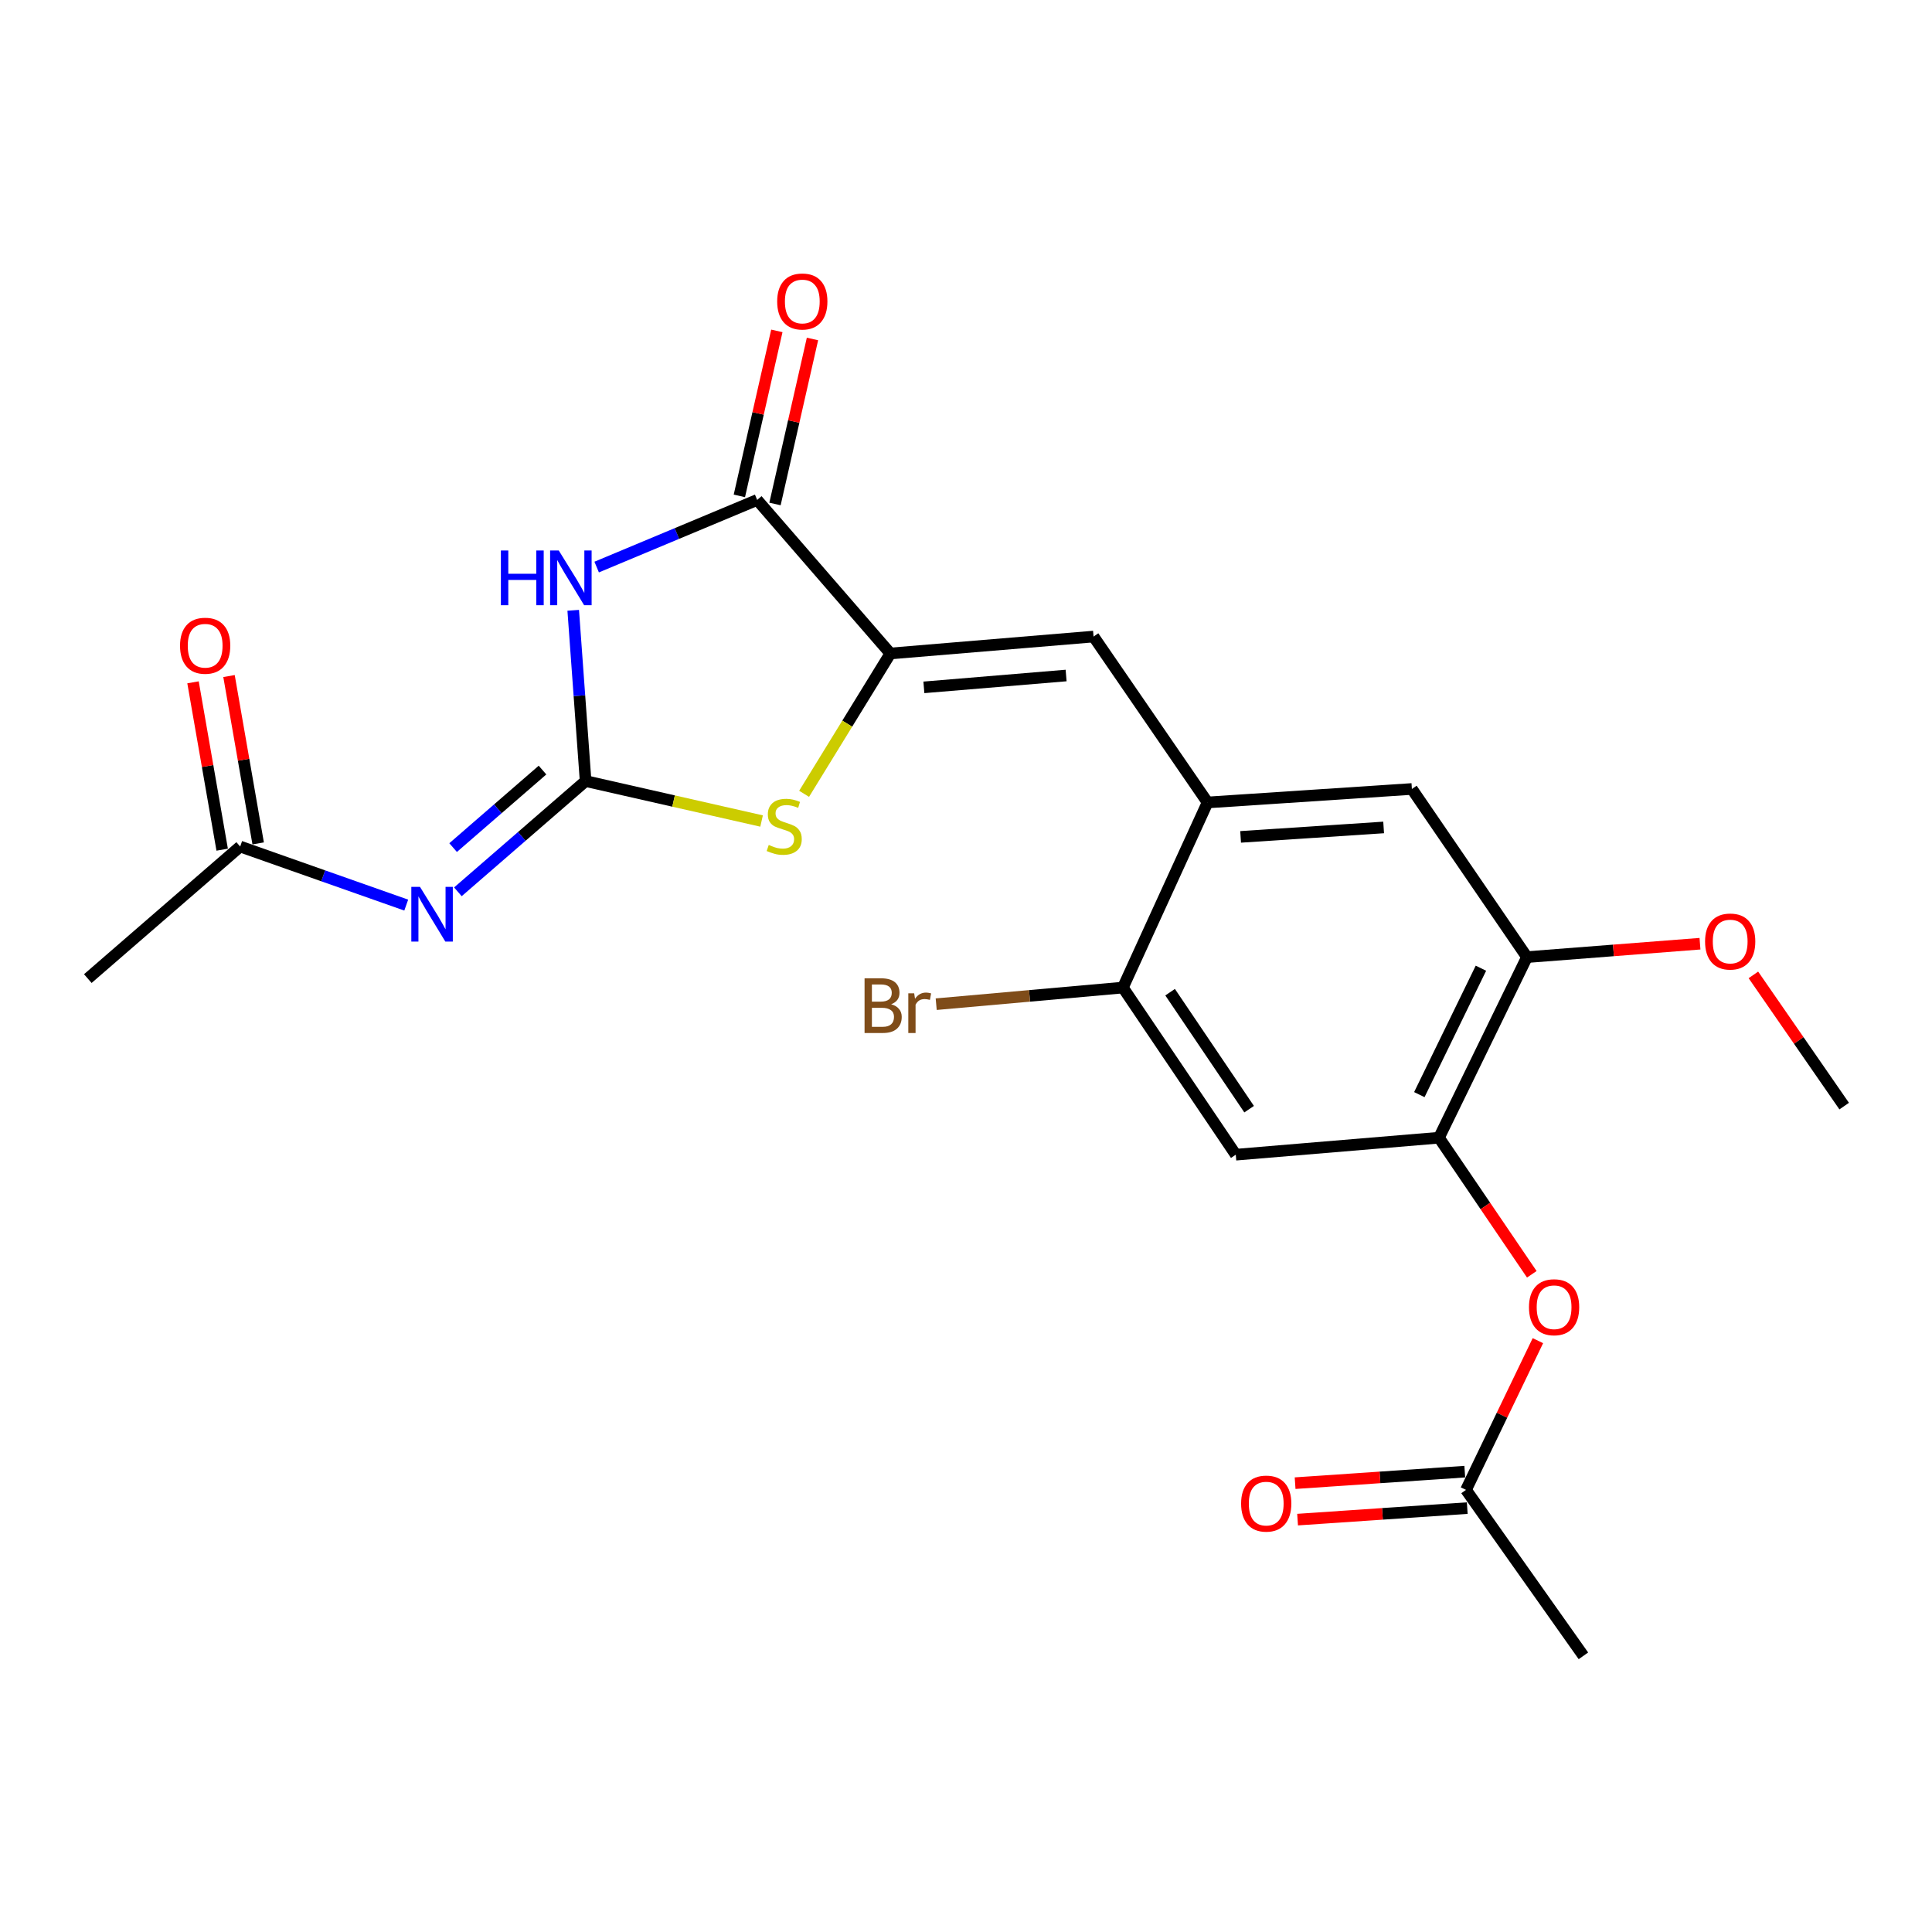 <?xml version='1.0' encoding='iso-8859-1'?>
<svg version='1.1' baseProfile='full'
              xmlns='http://www.w3.org/2000/svg'
                      xmlns:rdkit='http://www.rdkit.org/xml'
                      xmlns:xlink='http://www.w3.org/1999/xlink'
                  xml:space='preserve'
width='1000px' height='1000px' viewBox='0 0 1000 1000'>
<!-- END OF HEADER -->
<rect style='opacity:1.0;fill:#FFFFFF;stroke:none' width='1000' height='1000' x='0' y='0'> </rect>
<path class='bond-0' d='M 303.106,404.274 L 299.901,360.084' style='fill:none;fill-rule:evenodd;stroke:#000000;stroke-width:6px;stroke-linecap:butt;stroke-linejoin:miter;stroke-opacity:1' />
<path class='bond-0' d='M 299.901,360.084 L 296.696,315.894' style='fill:none;fill-rule:evenodd;stroke:#0000FF;stroke-width:6px;stroke-linecap:butt;stroke-linejoin:miter;stroke-opacity:1' />
<path class='bond-3' d='M 303.106,404.274 L 270.056,432.937' style='fill:none;fill-rule:evenodd;stroke:#000000;stroke-width:6px;stroke-linecap:butt;stroke-linejoin:miter;stroke-opacity:1' />
<path class='bond-3' d='M 270.056,432.937 L 237.007,461.599' style='fill:none;fill-rule:evenodd;stroke:#0000FF;stroke-width:6px;stroke-linecap:butt;stroke-linejoin:miter;stroke-opacity:1' />
<path class='bond-3' d='M 280.801,398.587 L 257.666,418.65' style='fill:none;fill-rule:evenodd;stroke:#000000;stroke-width:6px;stroke-linecap:butt;stroke-linejoin:miter;stroke-opacity:1' />
<path class='bond-3' d='M 257.666,418.65 L 234.532,438.714' style='fill:none;fill-rule:evenodd;stroke:#0000FF;stroke-width:6px;stroke-linecap:butt;stroke-linejoin:miter;stroke-opacity:1' />
<path class='bond-4' d='M 303.106,404.274 L 348.649,414.617' style='fill:none;fill-rule:evenodd;stroke:#000000;stroke-width:6px;stroke-linecap:butt;stroke-linejoin:miter;stroke-opacity:1' />
<path class='bond-4' d='M 348.649,414.617 L 394.192,424.959' style='fill:none;fill-rule:evenodd;stroke:#CCCC00;stroke-width:6px;stroke-linecap:butt;stroke-linejoin:miter;stroke-opacity:1' />
<path class='bond-2' d='M 308.831,293.513 L 350.372,276.139' style='fill:none;fill-rule:evenodd;stroke:#0000FF;stroke-width:6px;stroke-linecap:butt;stroke-linejoin:miter;stroke-opacity:1' />
<path class='bond-2' d='M 350.372,276.139 L 391.913,258.765' style='fill:none;fill-rule:evenodd;stroke:#000000;stroke-width:6px;stroke-linecap:butt;stroke-linejoin:miter;stroke-opacity:1' />
<path class='bond-1' d='M 460.854,338.244 L 438.528,374.56' style='fill:none;fill-rule:evenodd;stroke:#000000;stroke-width:6px;stroke-linecap:butt;stroke-linejoin:miter;stroke-opacity:1' />
<path class='bond-1' d='M 438.528,374.56 L 416.201,410.876' style='fill:none;fill-rule:evenodd;stroke:#CCCC00;stroke-width:6px;stroke-linecap:butt;stroke-linejoin:miter;stroke-opacity:1' />
<path class='bond-5' d='M 460.854,338.244 L 566.02,329.482' style='fill:none;fill-rule:evenodd;stroke:#000000;stroke-width:6px;stroke-linecap:butt;stroke-linejoin:miter;stroke-opacity:1' />
<path class='bond-5' d='M 478.199,355.775 L 551.815,349.642' style='fill:none;fill-rule:evenodd;stroke:#000000;stroke-width:6px;stroke-linecap:butt;stroke-linejoin:miter;stroke-opacity:1' />
<path class='bond-23' d='M 460.854,338.244 L 391.913,258.765' style='fill:none;fill-rule:evenodd;stroke:#000000;stroke-width:6px;stroke-linecap:butt;stroke-linejoin:miter;stroke-opacity:1' />
<path class='bond-15' d='M 401.134,260.86 L 410.835,218.157' style='fill:none;fill-rule:evenodd;stroke:#000000;stroke-width:6px;stroke-linecap:butt;stroke-linejoin:miter;stroke-opacity:1' />
<path class='bond-15' d='M 410.835,218.157 L 420.537,175.454' style='fill:none;fill-rule:evenodd;stroke:#FF0000;stroke-width:6px;stroke-linecap:butt;stroke-linejoin:miter;stroke-opacity:1' />
<path class='bond-15' d='M 382.693,256.671 L 392.394,213.967' style='fill:none;fill-rule:evenodd;stroke:#000000;stroke-width:6px;stroke-linecap:butt;stroke-linejoin:miter;stroke-opacity:1' />
<path class='bond-15' d='M 392.394,213.967 L 402.096,171.264' style='fill:none;fill-rule:evenodd;stroke:#FF0000;stroke-width:6px;stroke-linecap:butt;stroke-linejoin:miter;stroke-opacity:1' />
<path class='bond-10' d='M 210.265,468.478 L 167.289,453.323' style='fill:none;fill-rule:evenodd;stroke:#0000FF;stroke-width:6px;stroke-linecap:butt;stroke-linejoin:miter;stroke-opacity:1' />
<path class='bond-10' d='M 167.289,453.323 L 124.313,438.167' style='fill:none;fill-rule:evenodd;stroke:#000000;stroke-width:6px;stroke-linecap:butt;stroke-linejoin:miter;stroke-opacity:1' />
<path class='bond-6' d='M 566.02,329.482 L 625.033,415.348' style='fill:none;fill-rule:evenodd;stroke:#000000;stroke-width:6px;stroke-linecap:butt;stroke-linejoin:miter;stroke-opacity:1' />
<path class='bond-9' d='M 625.033,415.348 L 581.212,511.163' style='fill:none;fill-rule:evenodd;stroke:#000000;stroke-width:6px;stroke-linecap:butt;stroke-linejoin:miter;stroke-opacity:1' />
<path class='bond-12' d='M 625.033,415.348 L 730.787,408.372' style='fill:none;fill-rule:evenodd;stroke:#000000;stroke-width:6px;stroke-linecap:butt;stroke-linejoin:miter;stroke-opacity:1' />
<path class='bond-12' d='M 642.141,433.171 L 716.169,428.288' style='fill:none;fill-rule:evenodd;stroke:#000000;stroke-width:6px;stroke-linecap:butt;stroke-linejoin:miter;stroke-opacity:1' />
<path class='bond-7' d='M 744.813,588.877 L 790.356,495.404' style='fill:none;fill-rule:evenodd;stroke:#000000;stroke-width:6px;stroke-linecap:butt;stroke-linejoin:miter;stroke-opacity:1' />
<path class='bond-7' d='M 734.644,566.573 L 766.525,501.142' style='fill:none;fill-rule:evenodd;stroke:#000000;stroke-width:6px;stroke-linecap:butt;stroke-linejoin:miter;stroke-opacity:1' />
<path class='bond-13' d='M 744.813,588.877 L 768.836,624.223' style='fill:none;fill-rule:evenodd;stroke:#000000;stroke-width:6px;stroke-linecap:butt;stroke-linejoin:miter;stroke-opacity:1' />
<path class='bond-13' d='M 768.836,624.223 L 792.859,659.57' style='fill:none;fill-rule:evenodd;stroke:#FF0000;stroke-width:6px;stroke-linecap:butt;stroke-linejoin:miter;stroke-opacity:1' />
<path class='bond-24' d='M 744.813,588.877 L 639.636,597.67' style='fill:none;fill-rule:evenodd;stroke:#000000;stroke-width:6px;stroke-linecap:butt;stroke-linejoin:miter;stroke-opacity:1' />
<path class='bond-8' d='M 639.636,597.67 L 581.212,511.163' style='fill:none;fill-rule:evenodd;stroke:#000000;stroke-width:6px;stroke-linecap:butt;stroke-linejoin:miter;stroke-opacity:1' />
<path class='bond-8' d='M 646.544,574.11 L 605.647,513.555' style='fill:none;fill-rule:evenodd;stroke:#000000;stroke-width:6px;stroke-linecap:butt;stroke-linejoin:miter;stroke-opacity:1' />
<path class='bond-18' d='M 581.212,511.163 L 532.894,515.464' style='fill:none;fill-rule:evenodd;stroke:#000000;stroke-width:6px;stroke-linecap:butt;stroke-linejoin:miter;stroke-opacity:1' />
<path class='bond-18' d='M 532.894,515.464 L 484.575,519.764' style='fill:none;fill-rule:evenodd;stroke:#7F4C19;stroke-width:6px;stroke-linecap:butt;stroke-linejoin:miter;stroke-opacity:1' />
<path class='bond-16' d='M 133.628,436.544 L 126.083,393.234' style='fill:none;fill-rule:evenodd;stroke:#000000;stroke-width:6px;stroke-linecap:butt;stroke-linejoin:miter;stroke-opacity:1' />
<path class='bond-16' d='M 126.083,393.234 L 118.537,349.923' style='fill:none;fill-rule:evenodd;stroke:#FF0000;stroke-width:6px;stroke-linecap:butt;stroke-linejoin:miter;stroke-opacity:1' />
<path class='bond-16' d='M 114.998,439.79 L 107.452,396.479' style='fill:none;fill-rule:evenodd;stroke:#000000;stroke-width:6px;stroke-linecap:butt;stroke-linejoin:miter;stroke-opacity:1' />
<path class='bond-16' d='M 107.452,396.479 L 99.906,353.169' style='fill:none;fill-rule:evenodd;stroke:#FF0000;stroke-width:6px;stroke-linecap:butt;stroke-linejoin:miter;stroke-opacity:1' />
<path class='bond-20' d='M 124.313,438.167 L 45.455,506.52' style='fill:none;fill-rule:evenodd;stroke:#000000;stroke-width:6px;stroke-linecap:butt;stroke-linejoin:miter;stroke-opacity:1' />
<path class='bond-11' d='M 790.356,495.404 L 730.787,408.372' style='fill:none;fill-rule:evenodd;stroke:#000000;stroke-width:6px;stroke-linecap:butt;stroke-linejoin:miter;stroke-opacity:1' />
<path class='bond-19' d='M 790.356,495.404 L 835.131,491.934' style='fill:none;fill-rule:evenodd;stroke:#000000;stroke-width:6px;stroke-linecap:butt;stroke-linejoin:miter;stroke-opacity:1' />
<path class='bond-19' d='M 835.131,491.934 L 879.906,488.463' style='fill:none;fill-rule:evenodd;stroke:#FF0000;stroke-width:6px;stroke-linecap:butt;stroke-linejoin:miter;stroke-opacity:1' />
<path class='bond-14' d='M 796.016,693.925 L 777.412,732.541' style='fill:none;fill-rule:evenodd;stroke:#FF0000;stroke-width:6px;stroke-linecap:butt;stroke-linejoin:miter;stroke-opacity:1' />
<path class='bond-14' d='M 777.412,732.541 L 758.807,771.157' style='fill:none;fill-rule:evenodd;stroke:#000000;stroke-width:6px;stroke-linecap:butt;stroke-linejoin:miter;stroke-opacity:1' />
<path class='bond-17' d='M 758.166,761.723 L 714.256,764.703' style='fill:none;fill-rule:evenodd;stroke:#000000;stroke-width:6px;stroke-linecap:butt;stroke-linejoin:miter;stroke-opacity:1' />
<path class='bond-17' d='M 714.256,764.703 L 670.346,767.683' style='fill:none;fill-rule:evenodd;stroke:#FF0000;stroke-width:6px;stroke-linecap:butt;stroke-linejoin:miter;stroke-opacity:1' />
<path class='bond-17' d='M 759.447,780.591 L 715.537,783.571' style='fill:none;fill-rule:evenodd;stroke:#000000;stroke-width:6px;stroke-linecap:butt;stroke-linejoin:miter;stroke-opacity:1' />
<path class='bond-17' d='M 715.537,783.571 L 671.627,786.551' style='fill:none;fill-rule:evenodd;stroke:#FF0000;stroke-width:6px;stroke-linecap:butt;stroke-linejoin:miter;stroke-opacity:1' />
<path class='bond-21' d='M 758.807,771.157 L 819.574,857.055' style='fill:none;fill-rule:evenodd;stroke:#000000;stroke-width:6px;stroke-linecap:butt;stroke-linejoin:miter;stroke-opacity:1' />
<path class='bond-22' d='M 907.551,504.604 L 931.048,538.561' style='fill:none;fill-rule:evenodd;stroke:#FF0000;stroke-width:6px;stroke-linecap:butt;stroke-linejoin:miter;stroke-opacity:1' />
<path class='bond-22' d='M 931.048,538.561 L 954.545,572.519' style='fill:none;fill-rule:evenodd;stroke:#000000;stroke-width:6px;stroke-linecap:butt;stroke-linejoin:miter;stroke-opacity:1' />
<path  class='atom-1' d='M 259.258 284.938
L 263.098 284.938
L 263.098 296.978
L 277.578 296.978
L 277.578 284.938
L 281.418 284.938
L 281.418 313.258
L 277.578 313.258
L 277.578 300.178
L 263.098 300.178
L 263.098 313.258
L 259.258 313.258
L 259.258 284.938
' fill='#0000FF'/>
<path  class='atom-1' d='M 289.218 284.938
L 298.498 299.938
Q 299.418 301.418, 300.898 304.098
Q 302.378 306.778, 302.458 306.938
L 302.458 284.938
L 306.218 284.938
L 306.218 313.258
L 302.338 313.258
L 292.378 296.858
Q 291.218 294.938, 289.978 292.738
Q 288.778 290.538, 288.418 289.858
L 288.418 313.258
L 284.738 313.258
L 284.738 284.938
L 289.218 284.938
' fill='#0000FF'/>
<path  class='atom-4' d='M 217.378 459.034
L 226.658 474.034
Q 227.578 475.514, 229.058 478.194
Q 230.538 480.874, 230.618 481.034
L 230.618 459.034
L 234.378 459.034
L 234.378 487.354
L 230.498 487.354
L 220.538 470.954
Q 219.378 469.034, 218.138 466.834
Q 216.938 464.634, 216.578 463.954
L 216.578 487.354
L 212.898 487.354
L 212.898 459.034
L 217.378 459.034
' fill='#0000FF'/>
<path  class='atom-5' d='M 397.908 437.339
Q 398.228 437.459, 399.548 438.019
Q 400.868 438.579, 402.308 438.939
Q 403.788 439.259, 405.228 439.259
Q 407.908 439.259, 409.468 437.979
Q 411.028 436.659, 411.028 434.379
Q 411.028 432.819, 410.228 431.859
Q 409.468 430.899, 408.268 430.379
Q 407.068 429.859, 405.068 429.259
Q 402.548 428.499, 401.028 427.779
Q 399.548 427.059, 398.468 425.539
Q 397.428 424.019, 397.428 421.459
Q 397.428 417.899, 399.828 415.699
Q 402.268 413.499, 407.068 413.499
Q 410.348 413.499, 414.068 415.059
L 413.148 418.139
Q 409.748 416.739, 407.188 416.739
Q 404.428 416.739, 402.908 417.899
Q 401.388 419.019, 401.428 420.979
Q 401.428 422.499, 402.188 423.419
Q 402.988 424.339, 404.108 424.859
Q 405.268 425.379, 407.188 425.979
Q 409.748 426.779, 411.268 427.579
Q 412.788 428.379, 413.868 430.019
Q 414.988 431.619, 414.988 434.379
Q 414.988 438.299, 412.348 440.419
Q 409.748 442.499, 405.388 442.499
Q 402.868 442.499, 400.948 441.939
Q 399.068 441.419, 396.828 440.499
L 397.908 437.339
' fill='#CCCC00'/>
<path  class='atom-14' d='M 791.393 676.619
Q 791.393 669.819, 794.753 666.019
Q 798.113 662.219, 804.393 662.219
Q 810.673 662.219, 814.033 666.019
Q 817.393 669.819, 817.393 676.619
Q 817.393 683.499, 813.993 687.419
Q 810.593 691.299, 804.393 691.299
Q 798.153 691.299, 794.753 687.419
Q 791.393 683.539, 791.393 676.619
M 804.393 688.099
Q 808.713 688.099, 811.033 685.219
Q 813.393 682.299, 813.393 676.619
Q 813.393 671.059, 811.033 668.259
Q 808.713 665.419, 804.393 665.419
Q 800.073 665.419, 797.713 668.219
Q 795.393 671.019, 795.393 676.619
Q 795.393 682.339, 797.713 685.219
Q 800.073 688.099, 804.393 688.099
' fill='#FF0000'/>
<path  class='atom-16' d='M 402.268 156.043
Q 402.268 149.243, 405.628 145.443
Q 408.988 141.643, 415.268 141.643
Q 421.548 141.643, 424.908 145.443
Q 428.268 149.243, 428.268 156.043
Q 428.268 162.923, 424.868 166.843
Q 421.468 170.723, 415.268 170.723
Q 409.028 170.723, 405.628 166.843
Q 402.268 162.963, 402.268 156.043
M 415.268 167.523
Q 419.588 167.523, 421.908 164.643
Q 424.268 161.723, 424.268 156.043
Q 424.268 150.483, 421.908 147.683
Q 419.588 144.843, 415.268 144.843
Q 410.948 144.843, 408.588 147.643
Q 406.268 150.443, 406.268 156.043
Q 406.268 161.763, 408.588 164.643
Q 410.948 167.523, 415.268 167.523
' fill='#FF0000'/>
<path  class='atom-17' d='M 93.19 334.226
Q 93.19 327.426, 96.55 323.626
Q 99.91 319.826, 106.19 319.826
Q 112.47 319.826, 115.83 323.626
Q 119.19 327.426, 119.19 334.226
Q 119.19 341.106, 115.79 345.026
Q 112.39 348.906, 106.19 348.906
Q 99.95 348.906, 96.55 345.026
Q 93.19 341.146, 93.19 334.226
M 106.19 345.706
Q 110.51 345.706, 112.83 342.826
Q 115.19 339.906, 115.19 334.226
Q 115.19 328.666, 112.83 325.866
Q 110.51 323.026, 106.19 323.026
Q 101.87 323.026, 99.51 325.826
Q 97.19 328.626, 97.19 334.226
Q 97.19 339.946, 99.51 342.826
Q 101.87 345.706, 106.19 345.706
' fill='#FF0000'/>
<path  class='atom-18' d='M 642.395 778.255
Q 642.395 771.455, 645.755 767.655
Q 649.115 763.855, 655.395 763.855
Q 661.675 763.855, 665.035 767.655
Q 668.395 771.455, 668.395 778.255
Q 668.395 785.135, 664.995 789.055
Q 661.595 792.935, 655.395 792.935
Q 649.155 792.935, 645.755 789.055
Q 642.395 785.175, 642.395 778.255
M 655.395 789.735
Q 659.715 789.735, 662.035 786.855
Q 664.395 783.935, 664.395 778.255
Q 664.395 772.695, 662.035 769.895
Q 659.715 767.055, 655.395 767.055
Q 651.075 767.055, 648.715 769.855
Q 646.395 772.655, 646.395 778.255
Q 646.395 783.975, 648.715 786.855
Q 651.075 789.735, 655.395 789.735
' fill='#FF0000'/>
<path  class='atom-19' d='M 461.256 519.804
Q 463.976 520.564, 465.336 522.244
Q 466.736 523.884, 466.736 526.324
Q 466.736 530.244, 464.216 532.484
Q 461.736 534.684, 457.016 534.684
L 447.496 534.684
L 447.496 506.364
L 455.856 506.364
Q 460.696 506.364, 463.136 508.324
Q 465.576 510.284, 465.576 513.884
Q 465.576 518.164, 461.256 519.804
M 451.296 509.564
L 451.296 518.444
L 455.856 518.444
Q 458.656 518.444, 460.096 517.324
Q 461.576 516.164, 461.576 513.884
Q 461.576 509.564, 455.856 509.564
L 451.296 509.564
M 457.016 531.484
Q 459.776 531.484, 461.256 530.164
Q 462.736 528.844, 462.736 526.324
Q 462.736 524.004, 461.096 522.844
Q 459.496 521.644, 456.416 521.644
L 451.296 521.644
L 451.296 531.484
L 457.016 531.484
' fill='#7F4C19'/>
<path  class='atom-19' d='M 473.176 514.124
L 473.616 516.964
Q 475.776 513.764, 479.296 513.764
Q 480.416 513.764, 481.936 514.164
L 481.336 517.524
Q 479.616 517.124, 478.656 517.124
Q 476.976 517.124, 475.856 517.804
Q 474.776 518.444, 473.896 520.004
L 473.896 534.684
L 470.136 534.684
L 470.136 514.124
L 473.176 514.124
' fill='#7F4C19'/>
<path  class='atom-20' d='M 882.543 487.331
Q 882.543 480.531, 885.903 476.731
Q 889.263 472.931, 895.543 472.931
Q 901.823 472.931, 905.183 476.731
Q 908.543 480.531, 908.543 487.331
Q 908.543 494.211, 905.143 498.131
Q 901.743 502.011, 895.543 502.011
Q 889.303 502.011, 885.903 498.131
Q 882.543 494.251, 882.543 487.331
M 895.543 498.811
Q 899.863 498.811, 902.183 495.931
Q 904.543 493.011, 904.543 487.331
Q 904.543 481.771, 902.183 478.971
Q 899.863 476.131, 895.543 476.131
Q 891.223 476.131, 888.863 478.931
Q 886.543 481.731, 886.543 487.331
Q 886.543 493.051, 888.863 495.931
Q 891.223 498.811, 895.543 498.811
' fill='#FF0000'/>
</svg>
